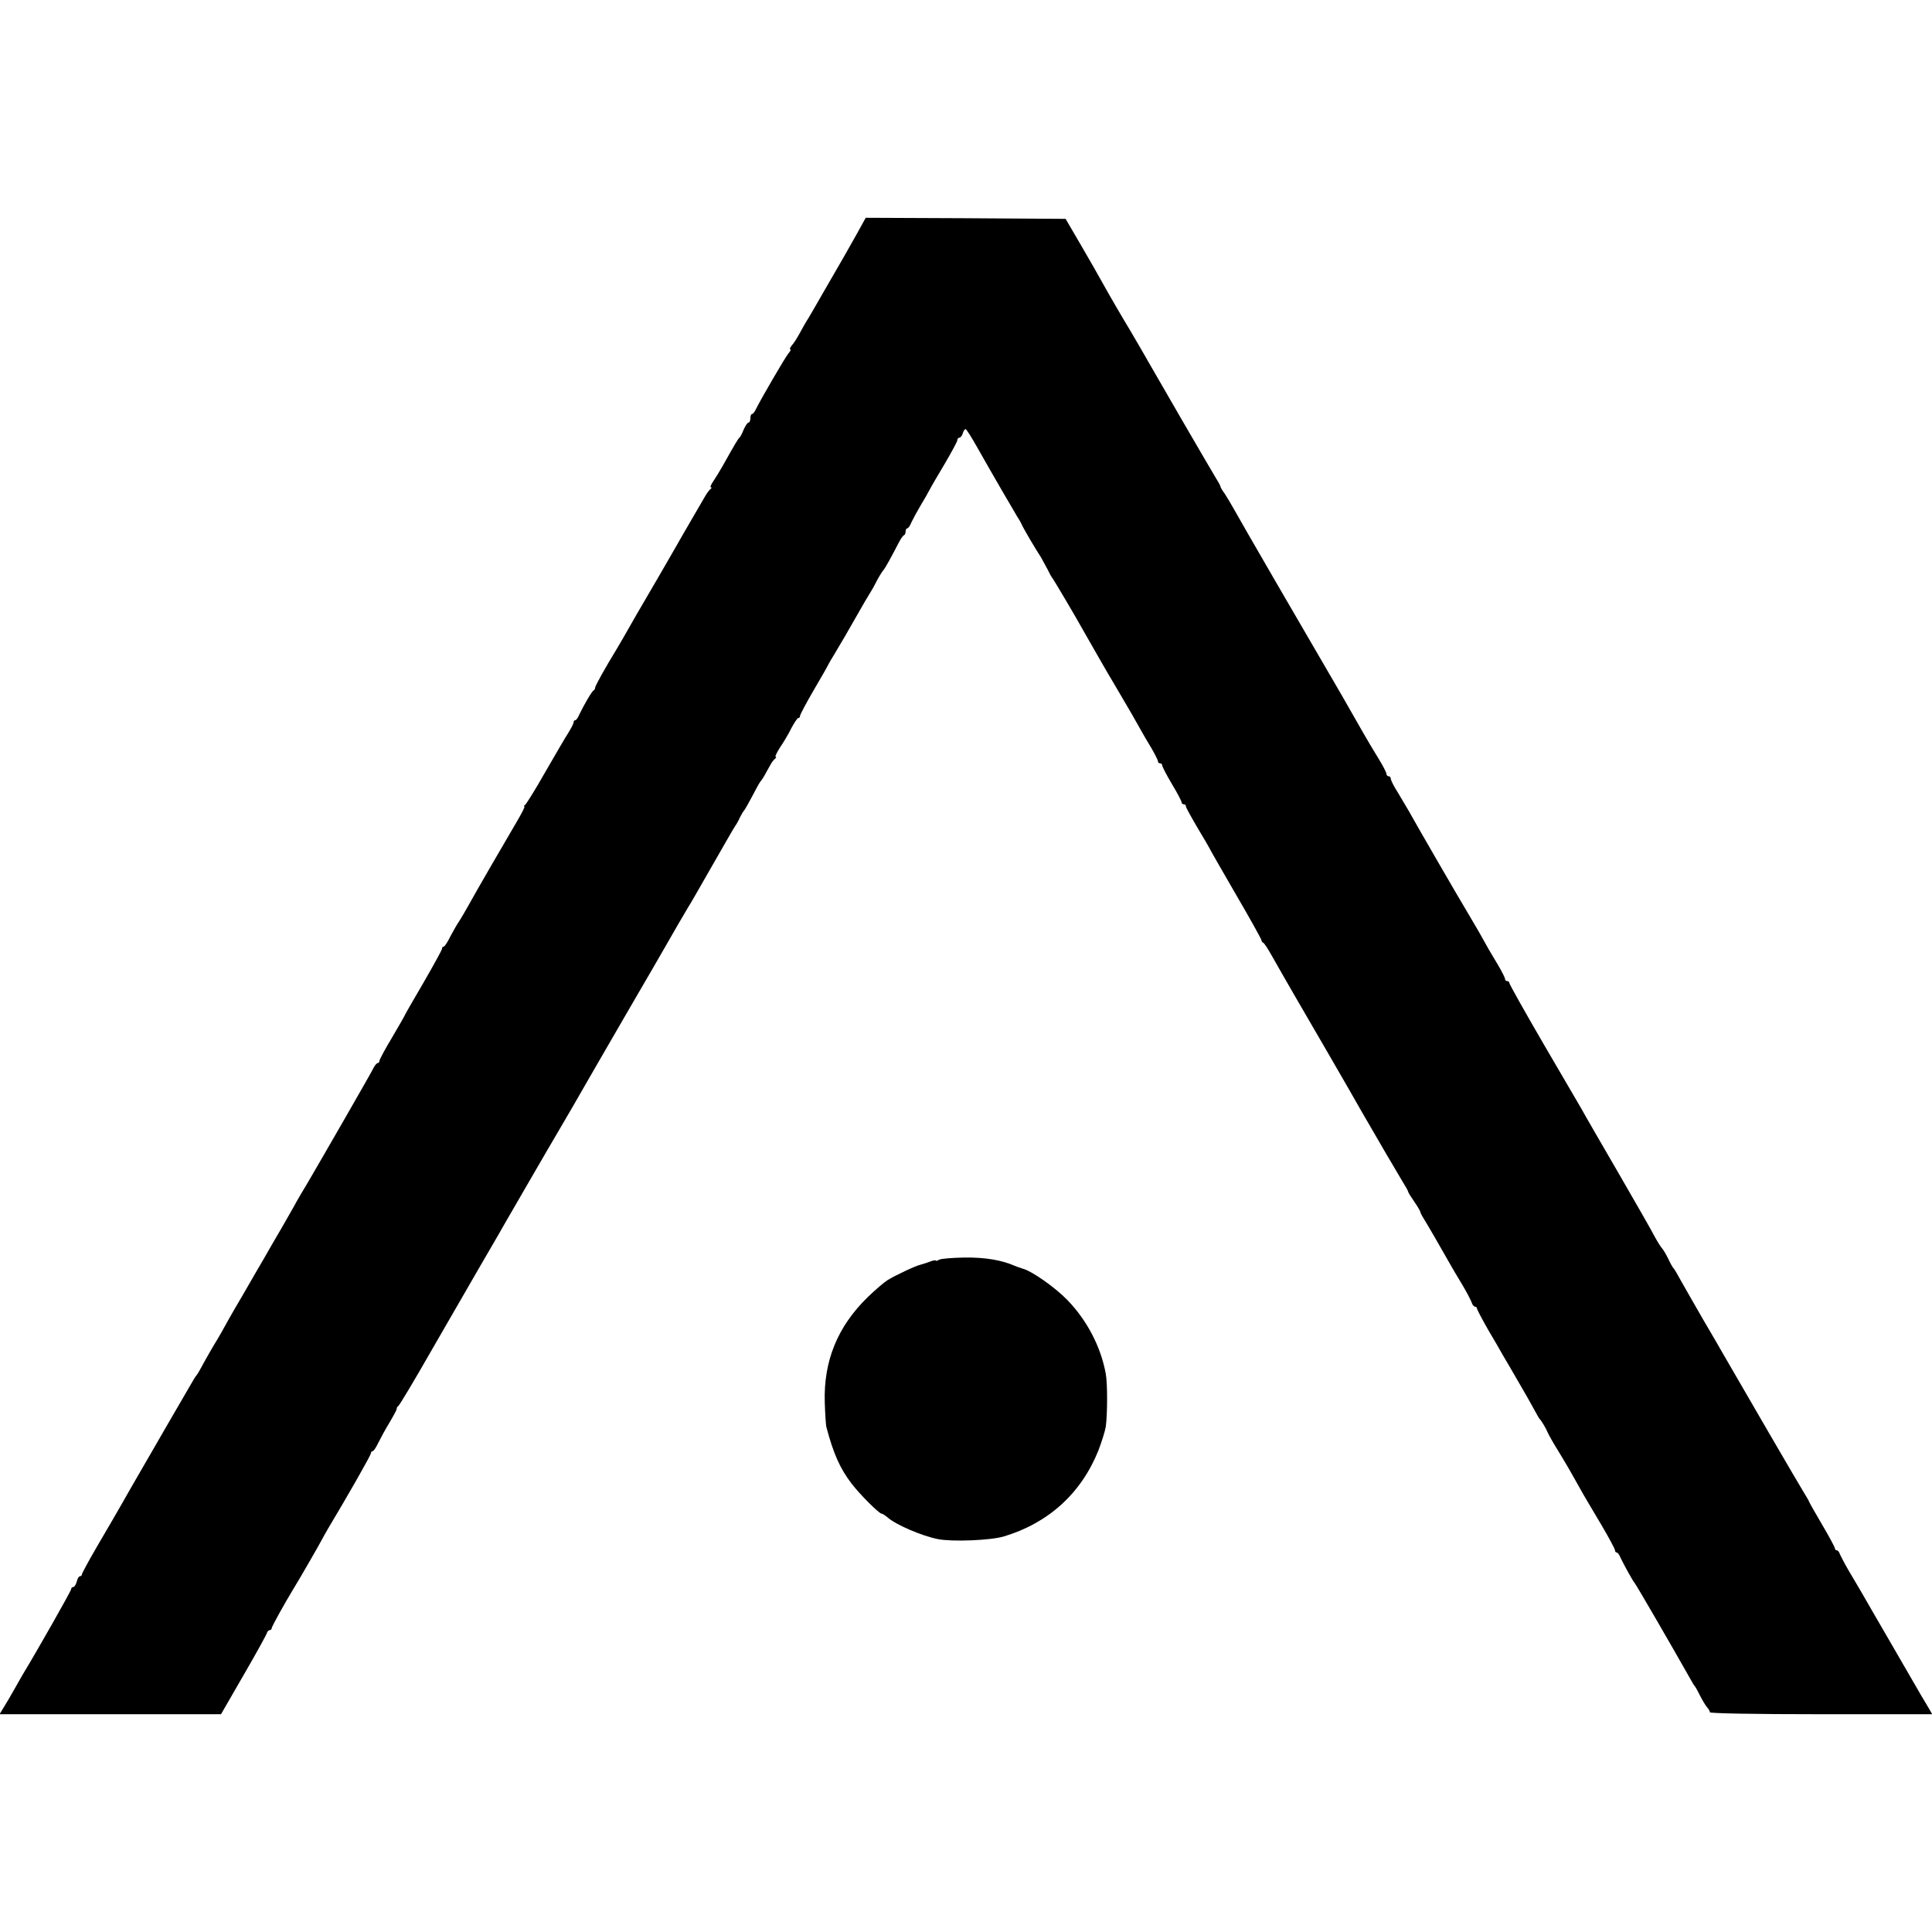 <?xml version="1.0" standalone="no"?>
<!DOCTYPE svg PUBLIC "-//W3C//DTD SVG 20010904//EN"
 "http://www.w3.org/TR/2001/REC-SVG-20010904/DTD/svg10.dtd">
<svg version="1.0" xmlns="http://www.w3.org/2000/svg"
 width="896pt" height="896pt" viewBox="0 0 896 896"
 preserveAspectRatio="xMidYMid meet">
<g transform="translate(0,896) scale(0.1,-0.1)"
fill="#000000" stroke="none">
<path d="M3978 7883 c-42 -75 -64 -114 -162 -283 -36 -63 -70 -122 -76 -130
-5 -8 -19 -33 -31 -55 -12 -22 -28 -48 -37 -57 -8 -10 -11 -18 -7 -18 4 0 1
-8 -7 -17 -15 -17 -130 -215 -152 -260 -6 -13 -14 -23 -18 -23 -5 0 -8 -9 -8
-20 0 -11 -4 -20 -9 -20 -5 0 -14 -15 -22 -32 -7 -18 -16 -35 -20 -38 -6 -5
-20 -28 -77 -130 -14 -25 -34 -57 -44 -72 -11 -16 -16 -28 -11 -28 4 0 4 -4
-2 -8 -5 -4 -16 -18 -24 -32 -8 -14 -37 -63 -64 -110 -27 -47 -60 -103 -72
-125 -13 -22 -46 -80 -75 -130 -54 -92 -76 -130 -109 -187 -52 -91 -82 -144
-91 -158 -52 -85 -100 -171 -100 -179 0 -5 -3 -11 -7 -13 -8 -3 -46 -69 -68
-115 -5 -13 -13 -23 -17 -23 -5 0 -8 -5 -8 -10 0 -6 -11 -27 -24 -48 -13 -20
-61 -102 -107 -182 -45 -80 -88 -148 -93 -152 -6 -4 -8 -8 -4 -8 4 0 -14 -35
-39 -77 -54 -92 -186 -319 -221 -383 -14 -25 -32 -56 -41 -70 -10 -14 -28 -46
-42 -72 -13 -27 -27 -48 -31 -48 -5 0 -8 -4 -8 -10 0 -5 -38 -74 -83 -152 -46
-79 -86 -148 -88 -153 -2 -6 -30 -54 -61 -107 -32 -53 -58 -102 -58 -107 0 -6
-4 -11 -8 -11 -5 0 -15 -12 -22 -27 -14 -28 -224 -393 -303 -528 -23 -38 -47
-79 -53 -90 -5 -11 -37 -65 -68 -120 -32 -55 -69 -118 -81 -140 -13 -22 -59
-101 -102 -176 -44 -74 -82 -142 -86 -150 -4 -8 -17 -30 -28 -49 -20 -32 -56
-95 -83 -145 -6 -11 -13 -22 -16 -25 -3 -3 -11 -16 -19 -30 -8 -14 -55 -94
-104 -179 -49 -85 -131 -227 -182 -315 -50 -89 -122 -212 -159 -275 -36 -62
-66 -118 -66 -122 0 -5 -4 -9 -9 -9 -5 0 -12 -11 -15 -25 -4 -14 -11 -25 -16
-25 -6 0 -10 -5 -10 -10 0 -8 -155 -281 -221 -390 -5 -8 -23 -40 -40 -70 -17
-30 -40 -70 -51 -87 l-20 -33 514 0 513 0 105 182 c58 100 106 187 108 195 2
7 8 13 13 13 5 0 9 4 9 9 0 7 61 117 100 181 24 38 127 217 133 230 4 8 17 31
28 50 94 157 199 341 199 350 0 5 4 10 8 10 5 0 16 17 26 38 10 20 33 63 52
94 19 32 34 60 34 64 -1 4 2 10 7 13 5 3 73 116 150 251 78 135 181 313 228
395 48 83 97 166 107 185 32 55 205 355 273 470 34 58 73 125 87 150 14 25
108 187 208 360 101 173 191 329 200 345 17 31 74 128 90 155 6 8 55 94 110
190 55 96 104 182 110 190 6 8 16 26 22 40 7 14 15 27 18 30 4 4 18 28 64 115
6 11 13 22 16 25 3 3 11 15 18 28 6 12 18 32 25 45 6 12 17 25 22 29 6 4 6 8
2 8 -4 0 5 19 20 43 16 23 40 63 53 90 14 26 28 47 32 47 5 0 8 4 8 9 0 6 28
59 63 119 35 60 67 115 70 123 4 8 16 28 26 44 19 31 75 127 119 205 14 25 35
61 47 80 12 19 24 42 28 50 8 17 30 53 37 60 5 5 35 59 69 125 9 17 19 32 24
33 4 2 7 10 7 18 0 8 4 14 8 14 4 0 13 12 19 28 7 15 26 50 42 77 17 28 36 61
43 75 7 14 39 68 71 122 31 53 57 101 57 107 0 6 4 11 9 11 5 0 13 9 16 20 3
11 9 20 13 20 4 0 29 -40 56 -88 59 -105 173 -301 186 -322 6 -8 16 -26 22
-40 12 -23 56 -99 86 -145 6 -11 20 -36 30 -55 9 -19 19 -37 22 -40 5 -5 104
-172 152 -258 27 -48 116 -203 128 -222 11 -18 65 -111 92 -157 39 -69 56
-100 87 -151 17 -29 31 -57 31 -62 0 -6 5 -10 10 -10 6 0 10 -4 10 -10 0 -5
20 -44 45 -86 25 -41 45 -80 45 -85 0 -5 5 -9 10 -9 6 0 10 -4 10 -10 0 -5 25
-50 55 -101 30 -50 55 -93 55 -94 0 -2 54 -96 120 -210 66 -113 120 -210 120
-215 0 -4 4 -10 8 -12 5 -1 22 -28 39 -58 17 -30 63 -111 103 -180 76 -130
278 -479 312 -540 73 -127 175 -301 194 -332 13 -21 24 -40 24 -43 0 -4 13
-25 29 -48 16 -23 28 -44 28 -47 0 -3 6 -16 15 -30 18 -29 80 -136 116 -200
14 -25 42 -73 63 -107 21 -35 40 -72 44 -83 3 -11 11 -20 16 -20 5 0 9 -4 9
-9 0 -4 23 -48 51 -97 29 -49 60 -102 69 -119 10 -16 41 -70 70 -120 29 -49
62 -108 74 -130 12 -22 23 -42 26 -45 9 -9 30 -44 39 -66 5 -11 28 -52 52 -90
39 -64 57 -96 113 -196 12 -20 49 -84 84 -142 34 -58 62 -110 62 -116 0 -5 3
-10 8 -10 4 0 12 -10 17 -23 16 -34 59 -111 65 -117 6 -5 171 -290 262 -451 7
-13 15 -26 18 -29 3 -3 14 -23 25 -45 11 -22 26 -46 32 -53 7 -7 13 -18 13
-23 0 -5 205 -9 515 -9 l516 0 -16 28 c-9 15 -24 41 -34 57 -10 17 -71 122
-136 235 -66 113 -130 225 -144 249 -14 24 -41 69 -59 100 -18 31 -35 64 -39
73 -3 10 -9 18 -14 18 -5 0 -9 4 -9 9 0 5 -27 55 -60 111 -33 56 -60 104 -60
106 0 2 -11 21 -24 42 -19 30 -286 489 -374 642 -11 19 -52 91 -93 160 -40 69
-86 150 -103 180 -16 30 -32 57 -36 60 -3 3 -14 22 -23 42 -10 20 -23 43 -30
50 -6 7 -21 31 -33 53 -11 22 -88 157 -171 300 -83 143 -160 276 -170 295 -11
19 -91 156 -177 303 -86 148 -156 273 -156 278 0 5 -4 9 -10 9 -5 0 -10 4 -10
10 0 5 -14 33 -31 62 -34 56 -56 94 -90 156 -12 20 -36 62 -54 92 -33 54 -234
401 -272 470 -11 19 -34 58 -51 86 -18 28 -32 56 -32 63 0 6 -4 11 -10 11 -5
0 -10 5 -10 11 0 7 -17 39 -38 73 -21 34 -52 86 -69 116 -17 30 -62 109 -100
175 -191 327 -460 791 -501 865 -14 25 -33 57 -43 72 -11 14 -19 29 -19 32 0
4 -11 23 -24 44 -12 20 -83 141 -156 267 -73 127 -142 246 -153 265 -11 19
-33 58 -49 85 -16 28 -33 57 -38 65 -27 44 -101 171 -125 215 -15 28 -60 106
-100 175 l-73 125 -464 3 -463 2 -37 -67z"/>
<path d="M4356 3118 c-9 -5 -16 -7 -16 -4 0 3 -12 1 -27 -5 -16 -6 -35 -12
-43 -14 -21 -4 -119 -50 -154 -72 -16 -10 -57 -45 -91 -78 -141 -137 -206
-297 -200 -490 2 -55 5 -107 8 -115 32 -121 63 -191 116 -260 38 -50 128 -140
140 -140 4 0 16 -8 27 -17 36 -33 158 -86 234 -101 67 -13 242 -6 304 12 208
62 360 200 440 399 14 37 30 86 34 109 8 54 9 202 0 248 -23 125 -87 247 -178
341 -55 57 -163 133 -203 144 -12 4 -31 10 -42 15 -60 26 -136 39 -230 38 -56
-1 -110 -5 -119 -10z"/>
</g>
</svg>
